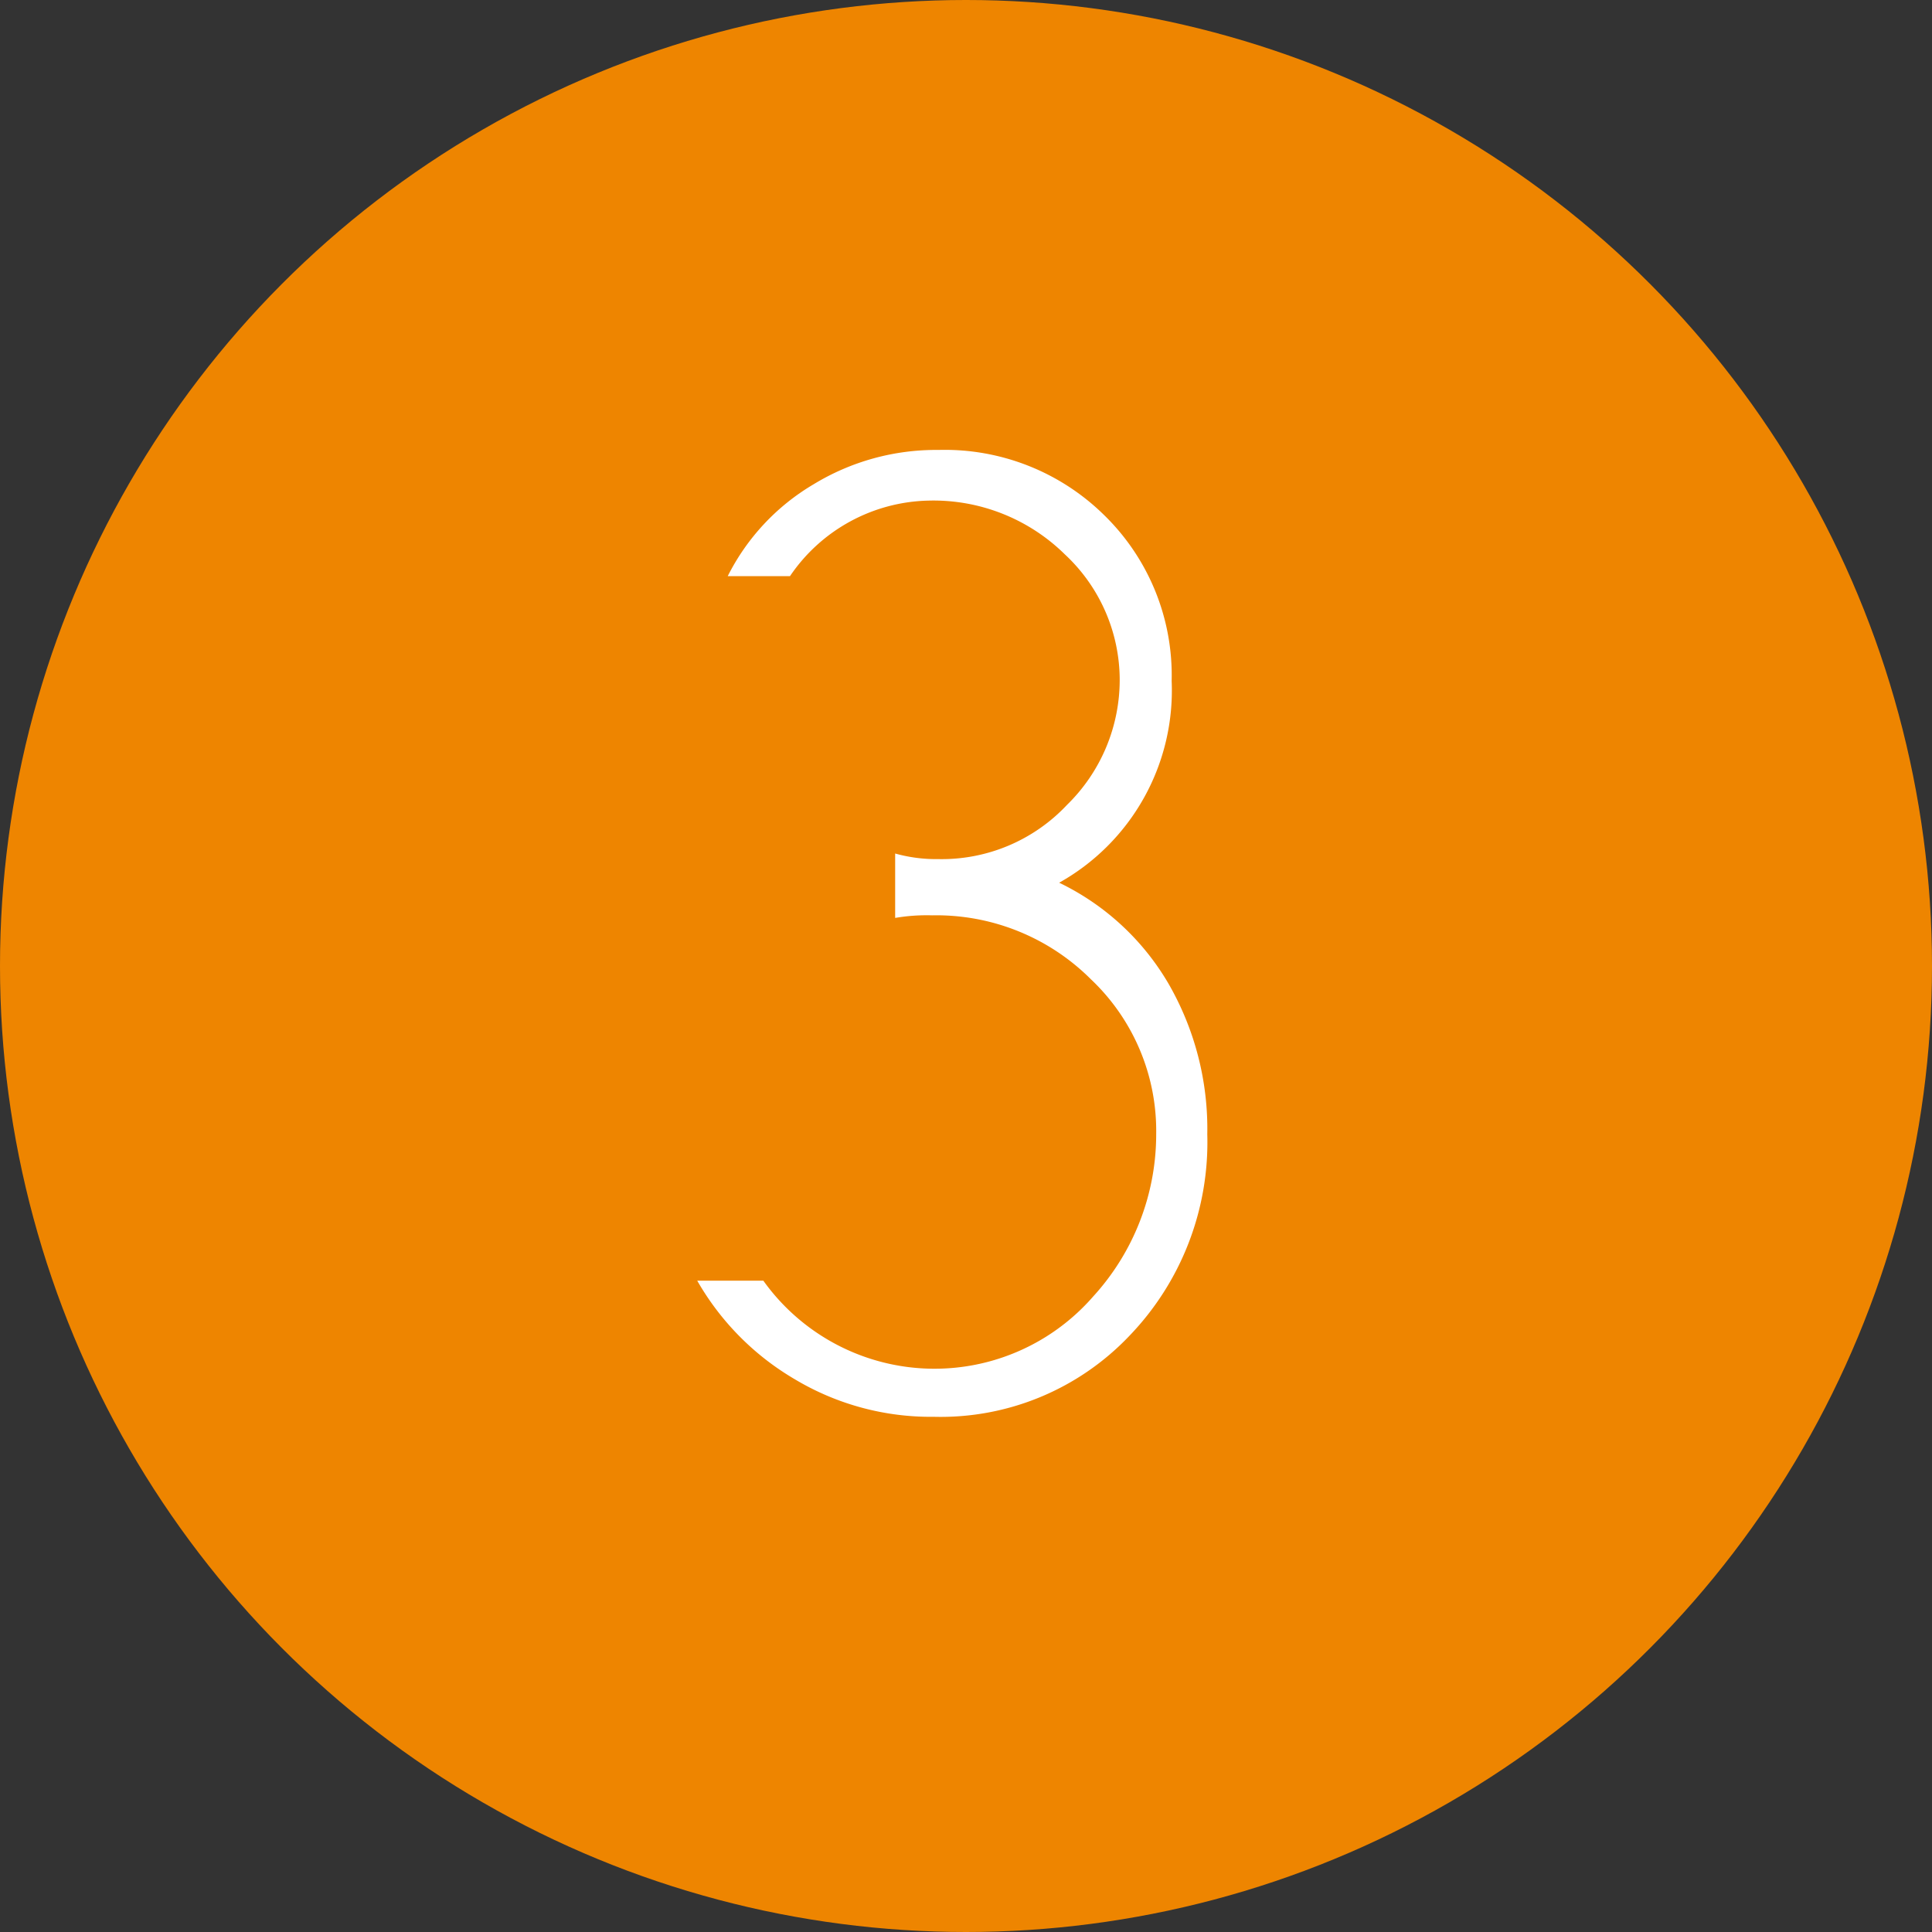 <svg xmlns="http://www.w3.org/2000/svg" viewBox="0 0 45 45"><rect x="0" y="0" width="45" height="45" fill="#333333" stroke="none"/><defs><style>.cls-1{fill:#ee8500;}.cls-2{fill:#fff;}</style></defs><title>icon3</title><g id="レイヤー_2" data-name="レイヤー 2"><g id="contents"><circle class="cls-1" cx="22.5" cy="22.5" r="22.5"/><path class="cls-2" d="M16.24,29.83l1.54,0a4.9,4.9,0,0,0,7.68.37,5.6,5.6,0,0,0,1.47-3.79,4.86,4.86,0,0,0-1.52-3.6,5.09,5.09,0,0,0-3.7-1.49,4.36,4.36,0,0,0-.86.06V19.88a3.54,3.54,0,0,0,1,.13,4,4,0,0,0,3-1.26,4.07,4.07,0,0,0,1.23-2.93,4,4,0,0,0-1.28-2.91,4.36,4.36,0,0,0-3.17-1.25,4,4,0,0,0-3.23,1.76H16.95a5.19,5.19,0,0,1,2-2.14,5.48,5.48,0,0,1,2.91-.8A5.29,5.29,0,0,1,25.72,12a5.21,5.21,0,0,1,1.57,3.86,5.13,5.13,0,0,1-2.62,4.7,5.93,5.93,0,0,1,2.54,2.34,6.77,6.77,0,0,1,.91,3.52,6.5,6.5,0,0,1-1.82,4.7A6.06,6.06,0,0,1,21.75,33a6.16,6.16,0,0,1-3.23-.87A6.27,6.27,0,0,1,16.24,29.83Z"/></g></g></svg>